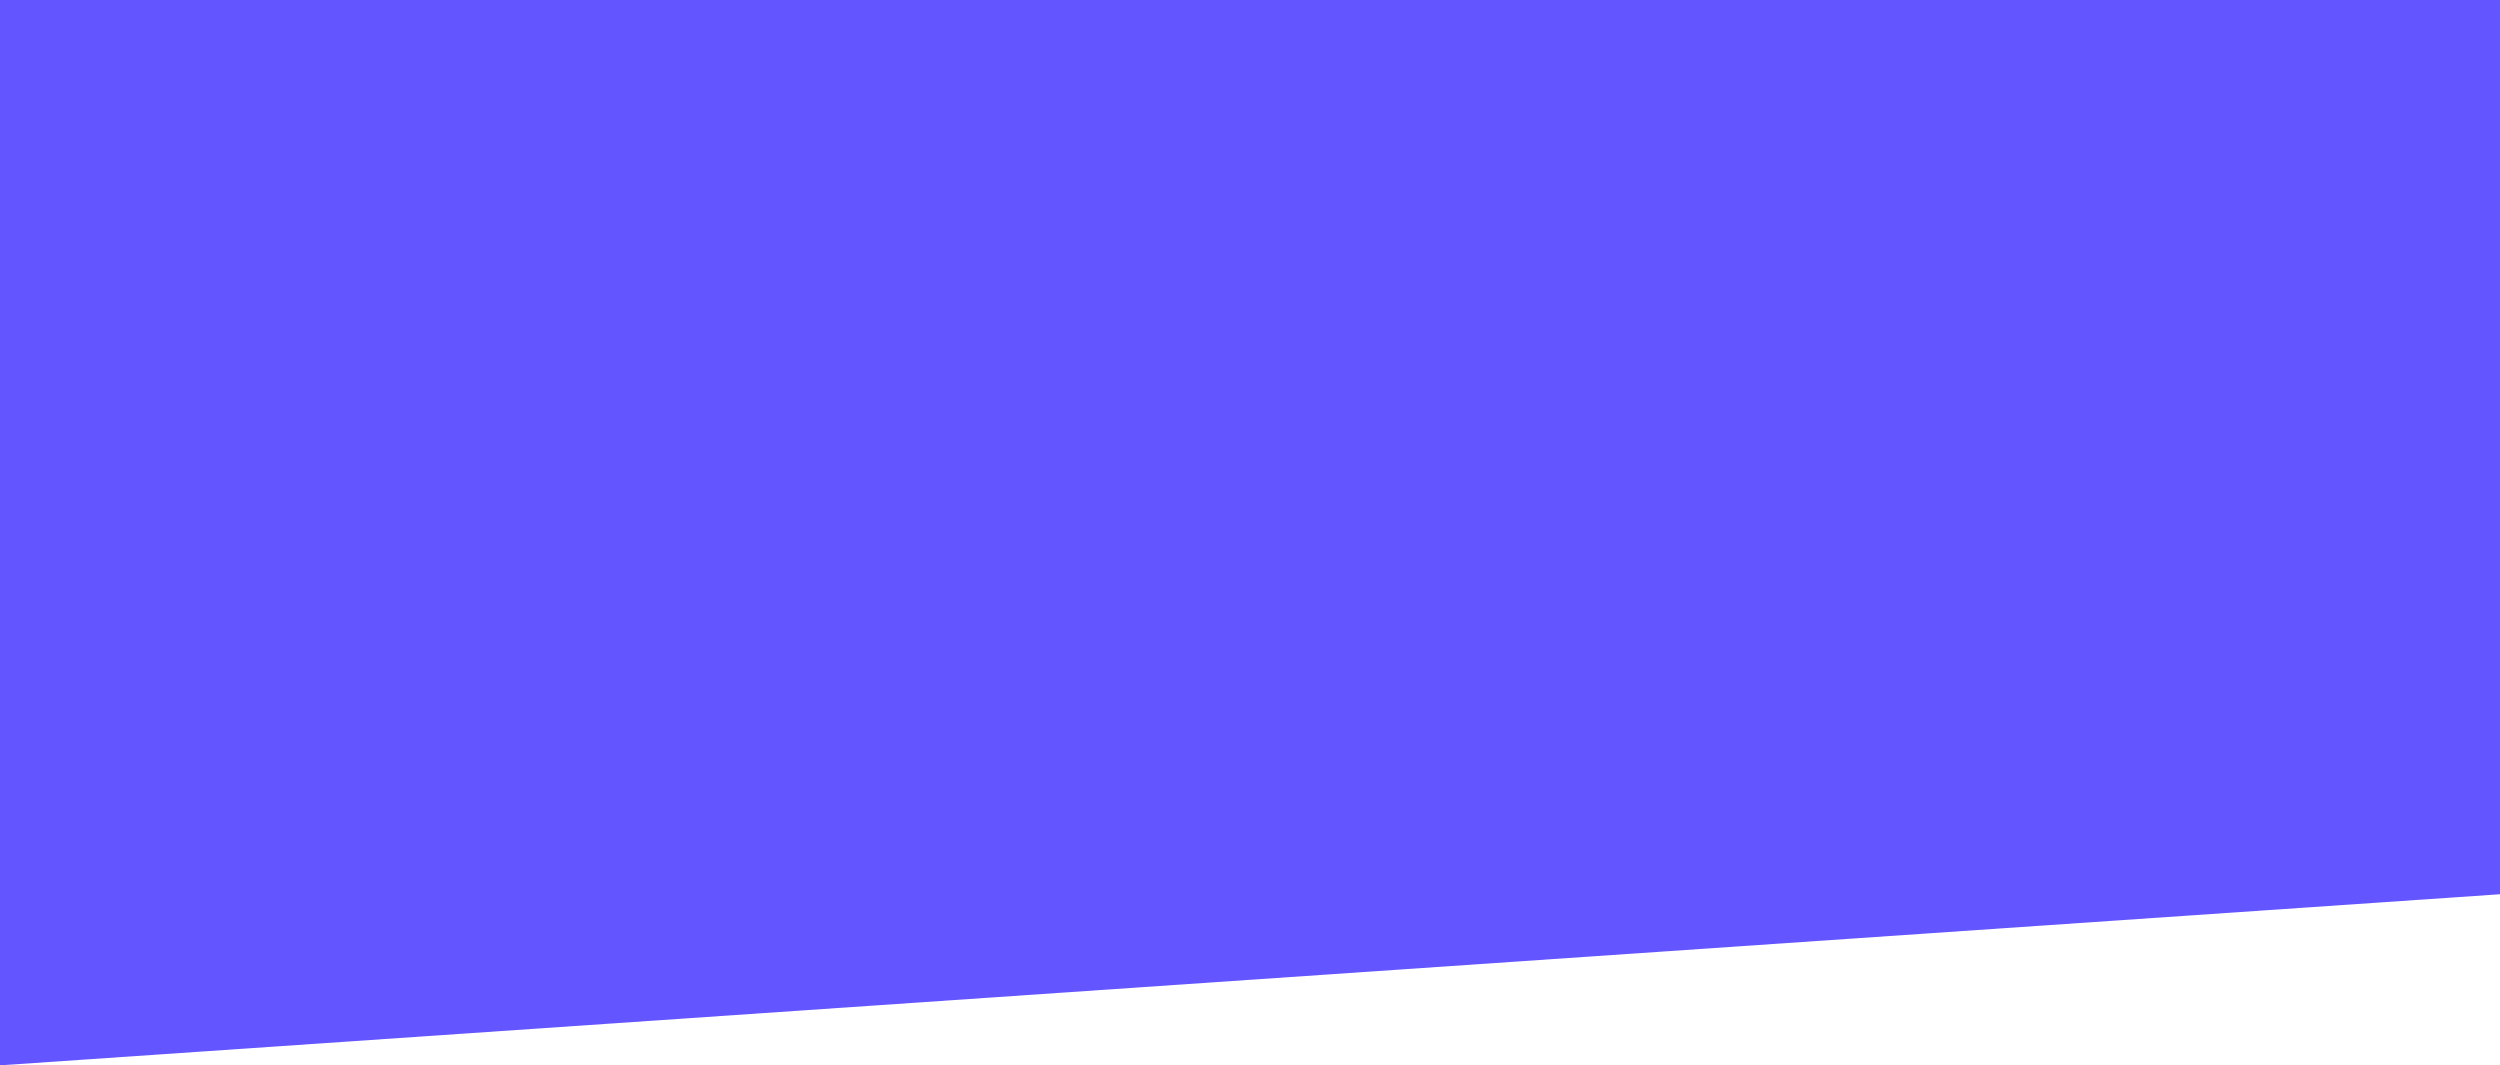 <svg width="2112" height="900" viewBox="0 0 2112 900" fill="none" xmlns="http://www.w3.org/2000/svg">
<g clip-path="url(#clip0_2_4)">
<g clip-path="url(#clip1_2_4)">
<path d="M0 -276.267H2112V755.453L0 900V-276.267Z" fill="#6355FF"/>
</g>
</g>
<defs>
<clipPath id="clip0_2_4">
<rect width="2112" height="900" fill="white"/>
</clipPath>
<clipPath id="clip1_2_4">
<rect width="2112" height="1176.27" fill="white" transform="translate(0 -276.267)"/>
</clipPath>
</defs>
</svg>
